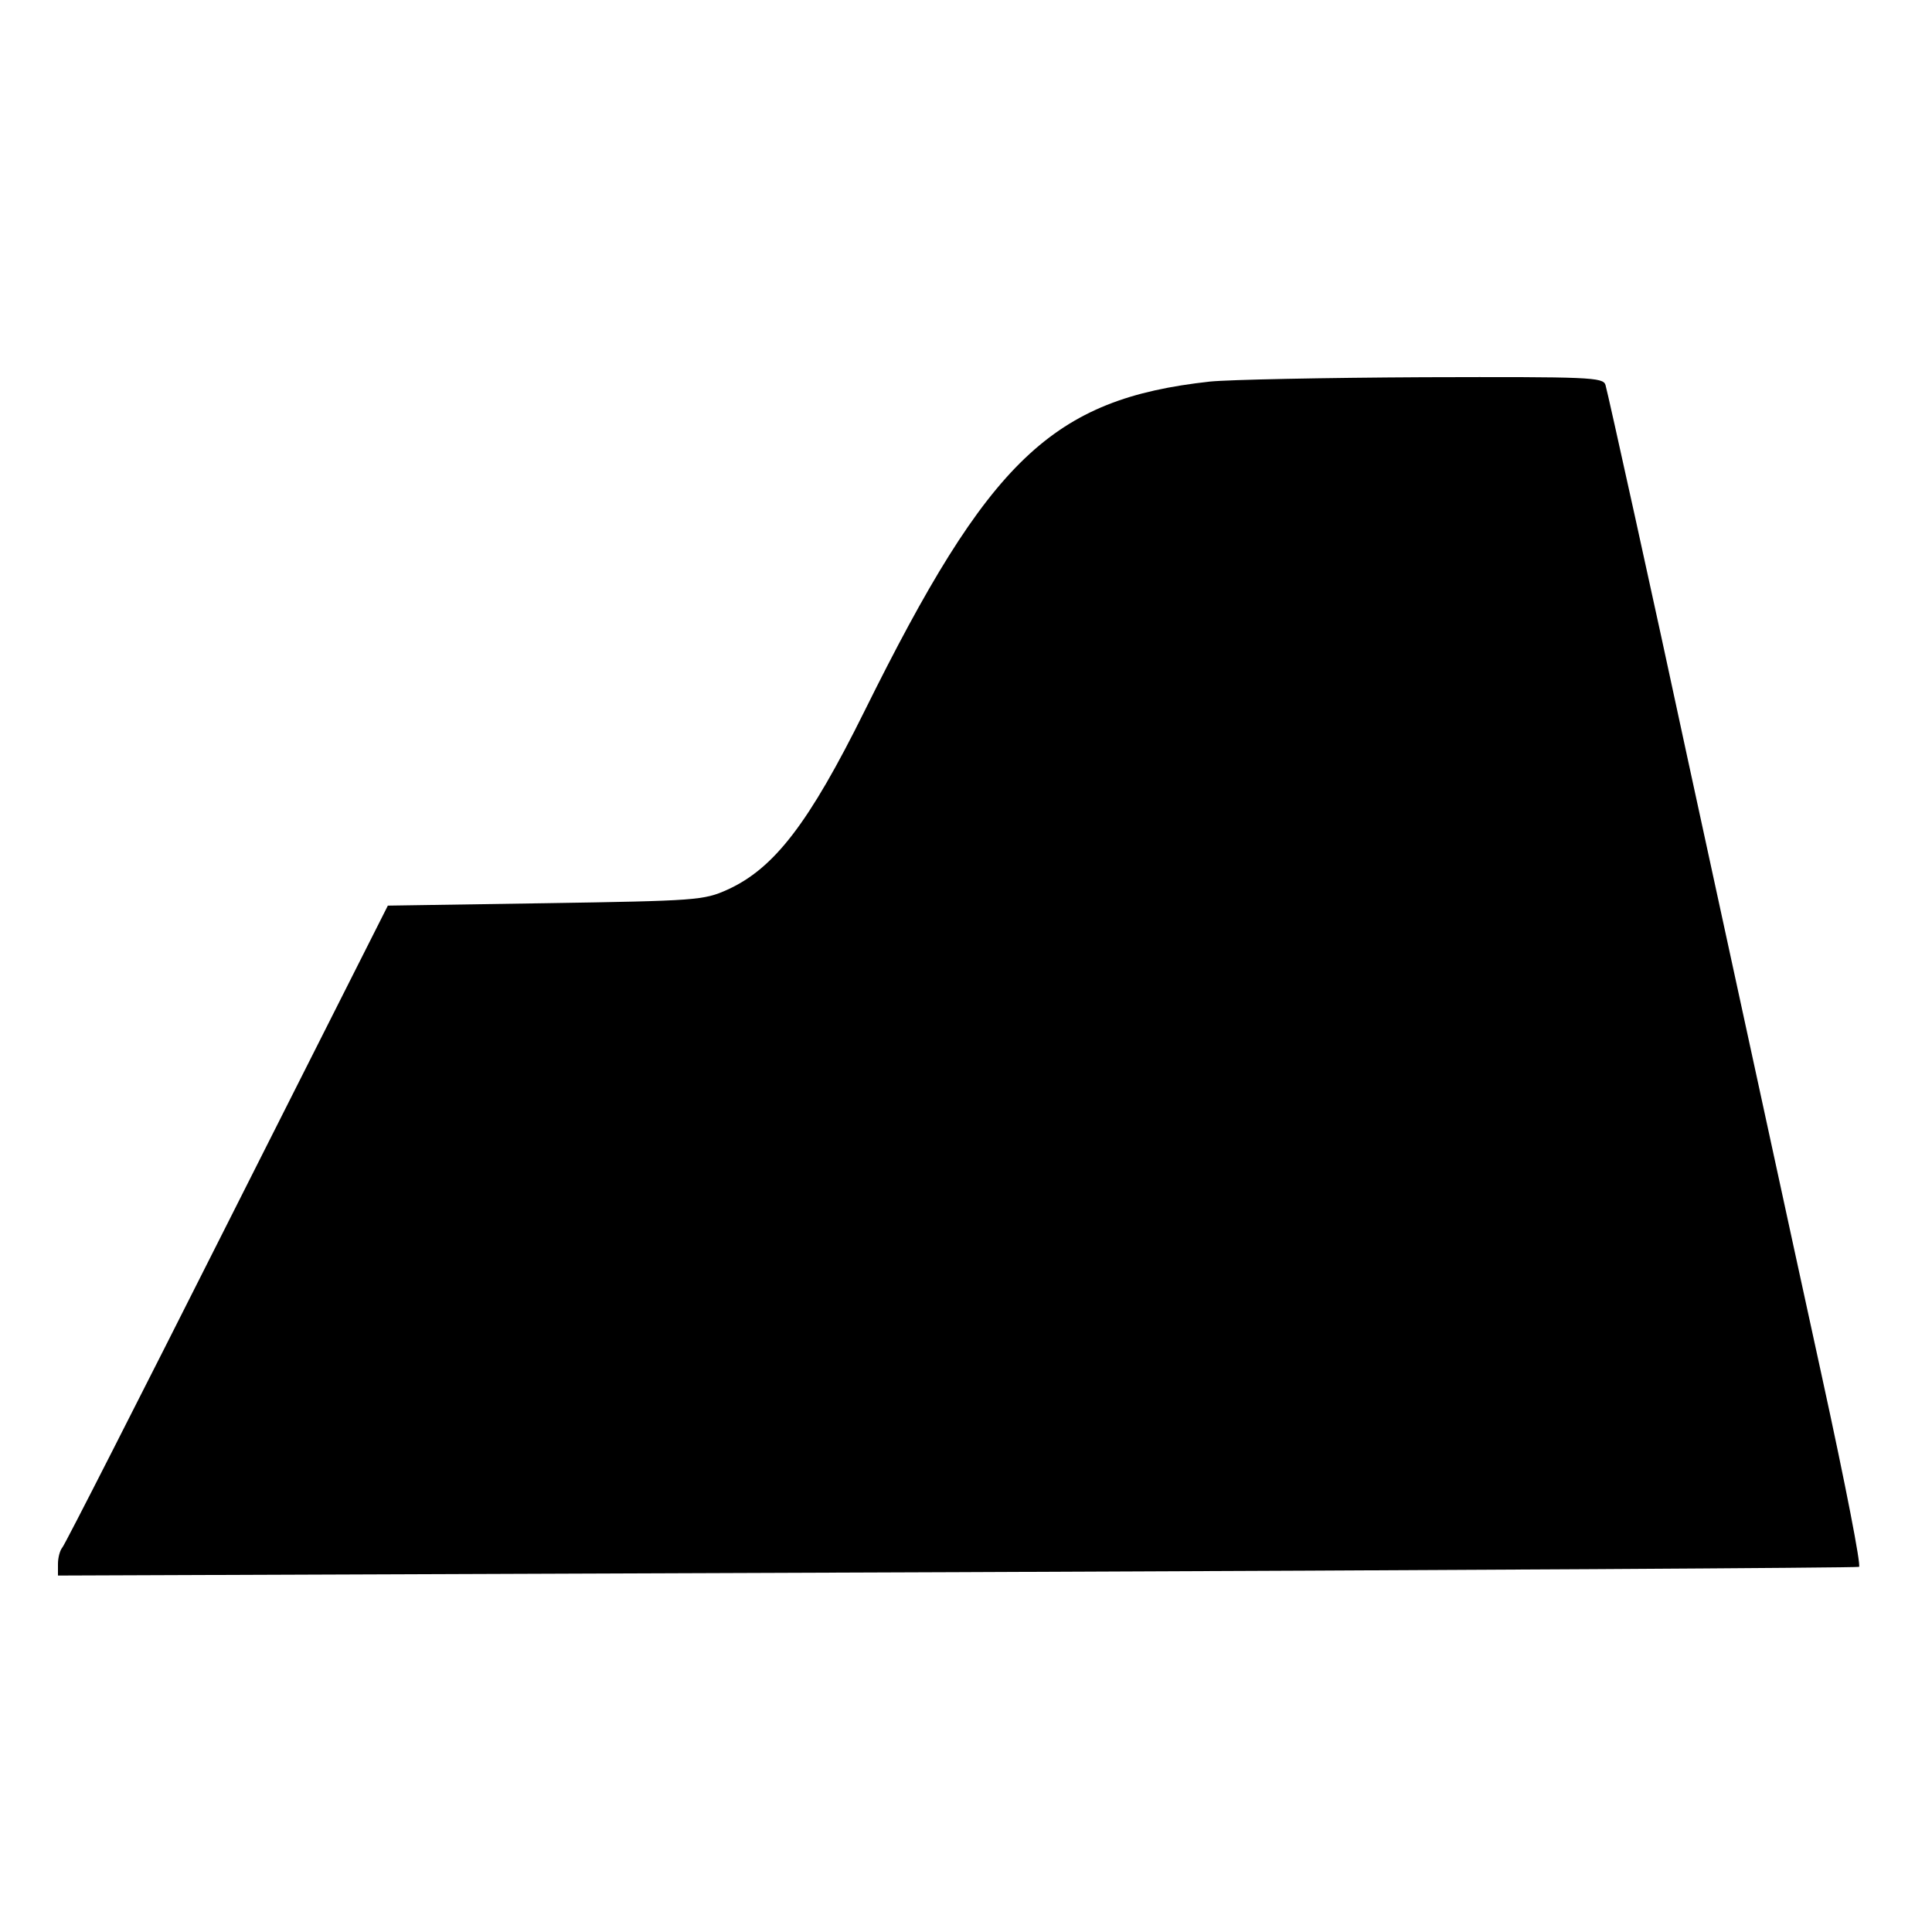 <?xml version="1.0" standalone="no"?>
<!DOCTYPE svg PUBLIC "-//W3C//DTD SVG 20010904//EN"
 "http://www.w3.org/TR/2001/REC-SVG-20010904/DTD/svg10.dtd">
<svg version="1.0" xmlns="http://www.w3.org/2000/svg"
 width="400pt" height="400pt" viewBox="0 0 400 400"
 preserveAspectRatio="xMidYMid meet">
<g transform="translate(0,400) scale(0.1,-0.1)"
fill="#000000" stroke="none">
<path d="M2505 3210 c-327 -36 -457 -161 -715 -682 -115 -232 -187 -326 -284
-370 -49 -22 -64 -23 -377 -28 l-326 -5 -333 -660 c-183 -363 -336 -664 -341
-669 -5 -6 -9 -21 -9 -34 l0 -24 1863 7 c1024 4 1864 9 1866 11 4 4 -26 161
-78 399 -53 242 -213 981 -276 1270 -69 322 -166 761 -171 778 -5 16 -31 17
-377 16 -205 -1 -403 -5 -442 -9z"/>
</g>
</svg>
